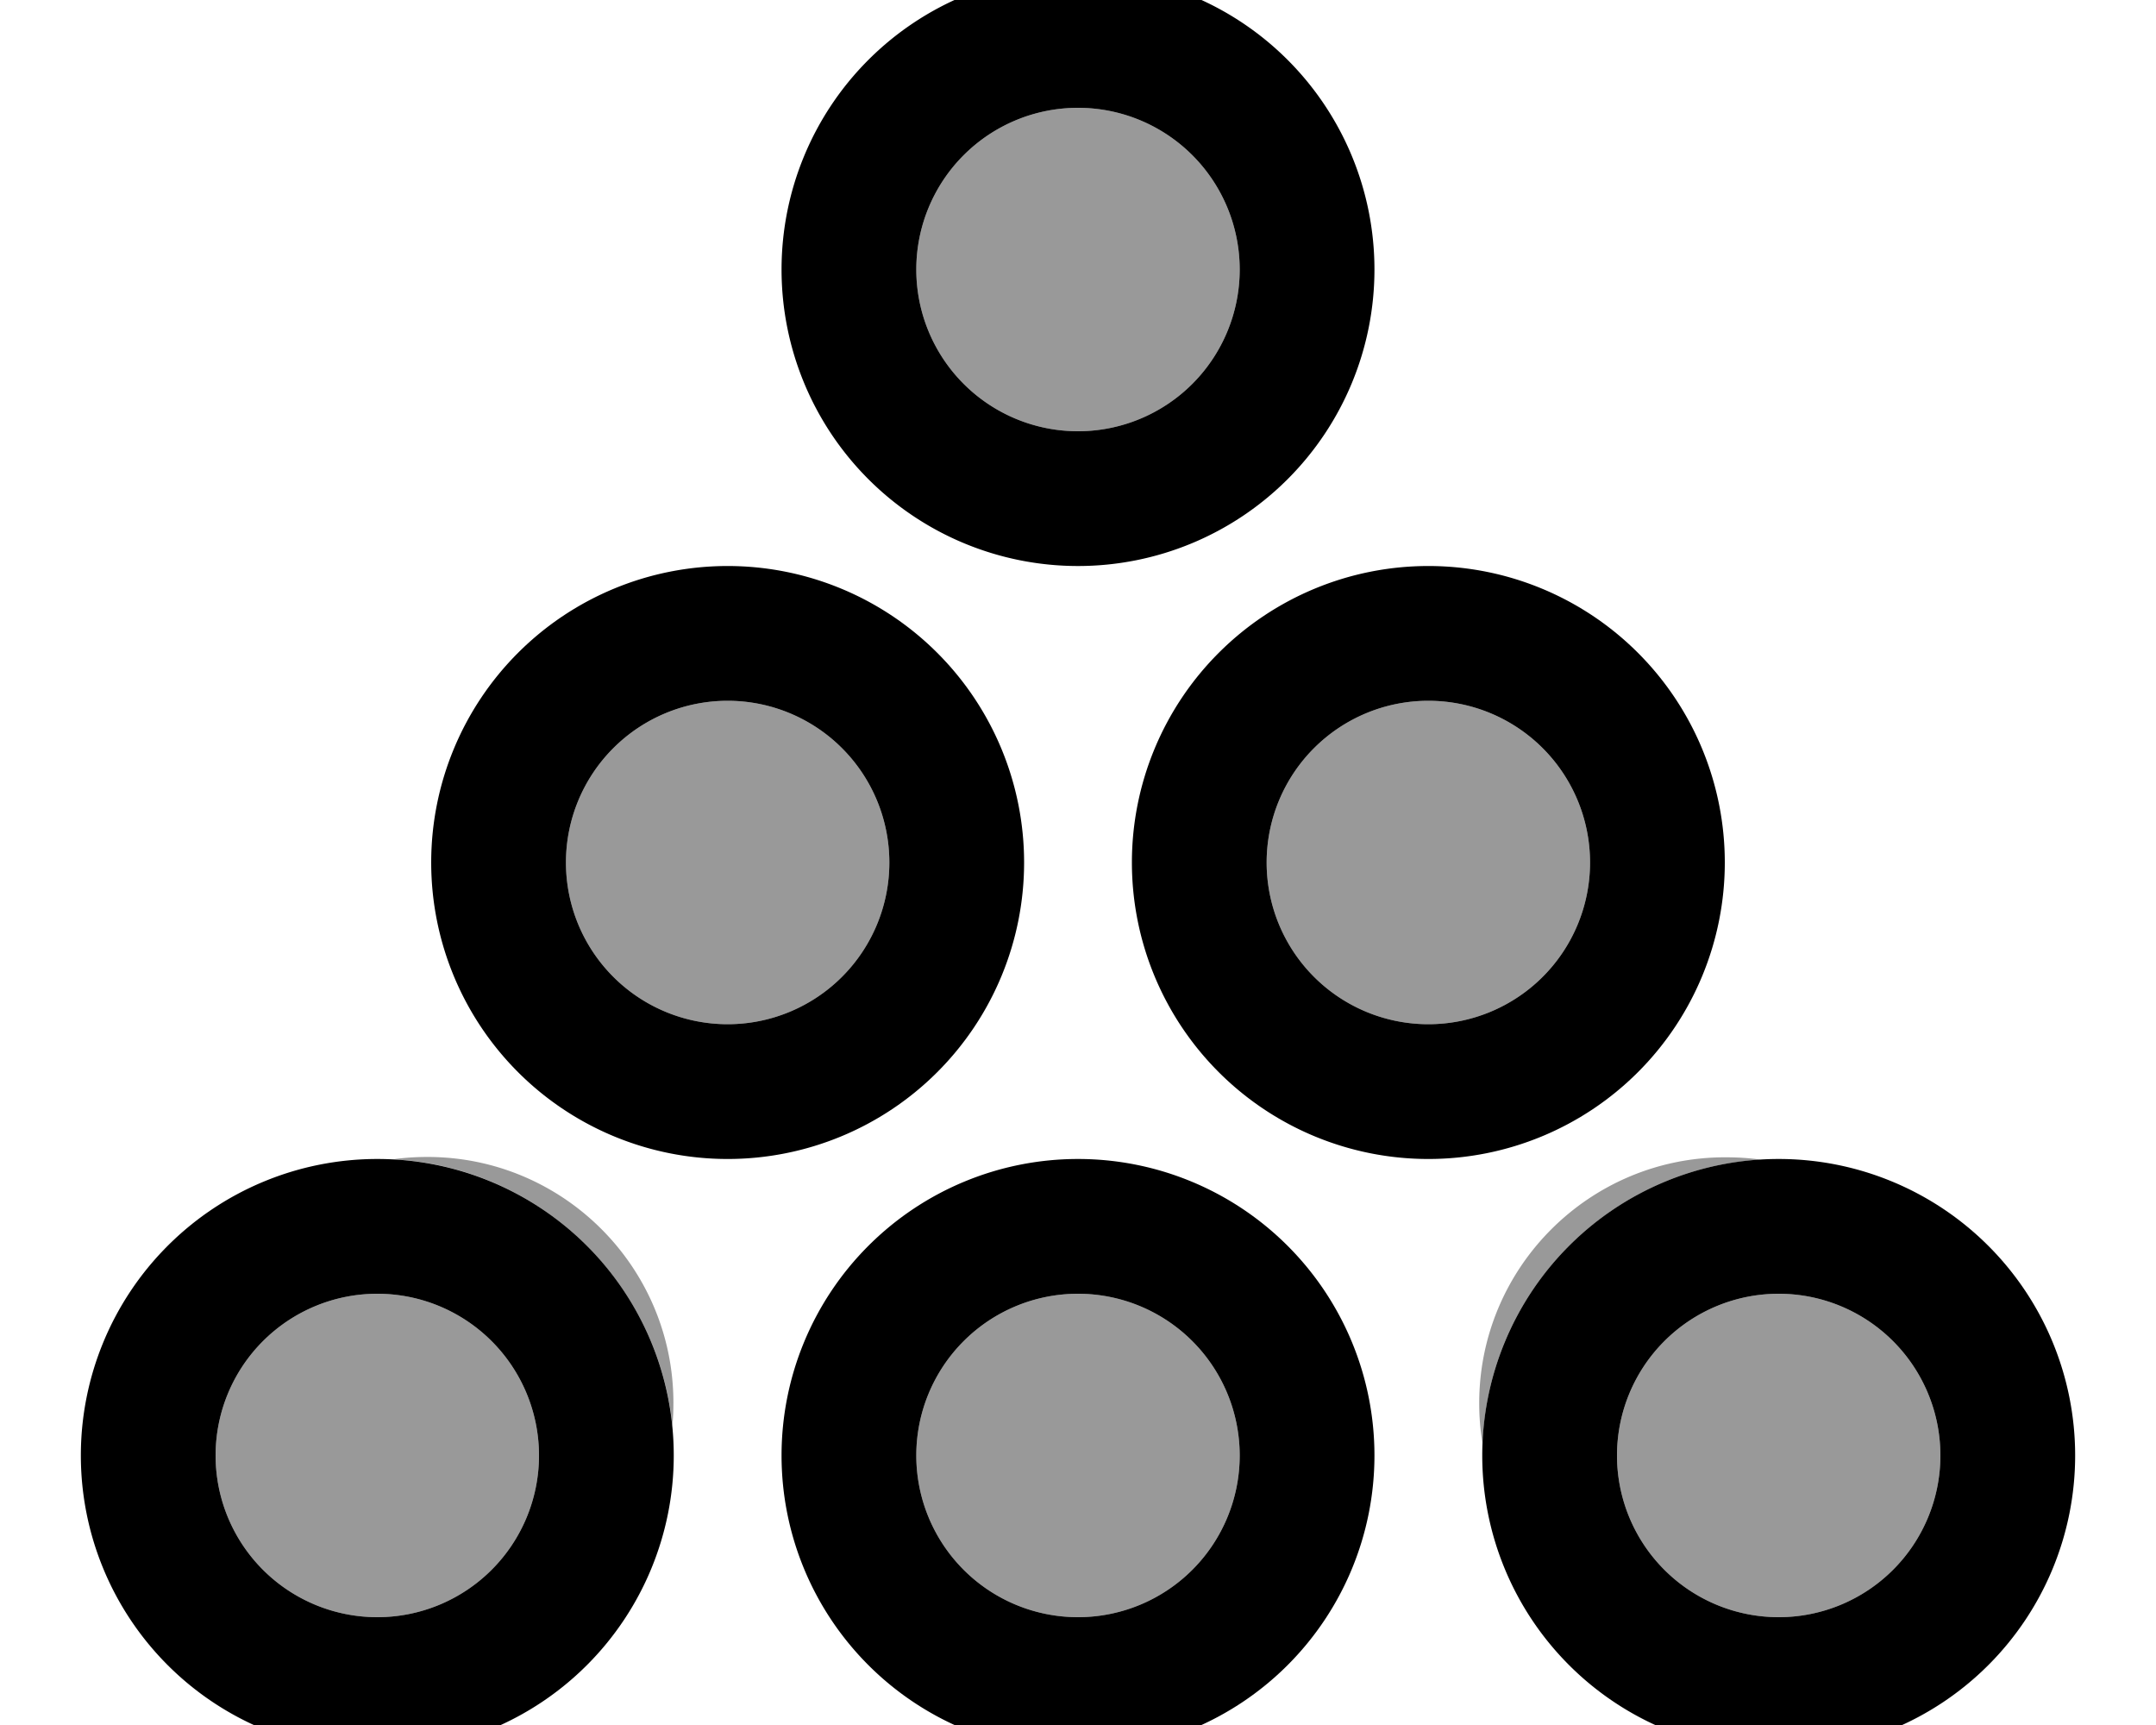 <svg xmlns="http://www.w3.org/2000/svg" viewBox="0 0 640 512"><!--! Font Awesome Pro 7.0.0 by @fontawesome - https://fontawesome.com License - https://fontawesome.com/license (Commercial License) Copyright 2025 Fonticons, Inc. --><path style="fill:currentColor;opacity:.4" d="M64 432a48 48 0 1 0 96 0 48 48 0 1 0 -96 0zm52.7-87.9c43.4 2.3 78.5 36.1 82.9 79.1 .2-2.2 .3-4.5 .3-6.8 0-40.3-32.7-73-73-73-3.4 0-6.8 .2-10.2 .7zM168 256a48 48 0 1 0 96 0 48 48 0 1 0 -96 0zM272 80a48 48 0 1 0 96 0 48 48 0 1 0 -96 0zm0 352a48 48 0 1 0 96 0 48 48 0 1 0 -96 0zM376 256a48 48 0 1 0 96 0 48 48 0 1 0 -96 0zm63.1 160.4c0 4.1 .3 8.1 1 12 1.8-45.1 37.6-81.5 82.5-84.2-3.4-.5-6.9-.7-10.5-.7-40.3 0-73 32.7-73 73zM480 432a48 48 0 1 0 96 0 48 48 0 1 0 -96 0z"/><path style="fill:currentColor;opacity:1" d="M368 80a48 48 0 1 0 -96 0 48 48 0 1 0 96 0zM232 80a88 88 0 1 1 176 0 88 88 0 1 1 -176 0zm32 176a48 48 0 1 0 -96 0 48 48 0 1 0 96 0zm-136 0a88 88 0 1 1 176 0 88 88 0 1 1 -176 0zm296 48a48 48 0 1 0 0-96 48 48 0 1 0 0 96zm0-136a88 88 0 1 1 0 176 88 88 0 1 1 0-176zM368 432a48 48 0 1 0 -96 0 48 48 0 1 0 96 0zm-136 0a88 88 0 1 1 176 0 88 88 0 1 1 -176 0zM112 480a48 48 0 1 0 0-96 48 48 0 1 0 0 96zm0-136a88 88 0 1 1 0 176 88 88 0 1 1 0-176zm464 88a48 48 0 1 0 -96 0 48 48 0 1 0 96 0zm-136 0a88 88 0 1 1 176 0 88 88 0 1 1 -176 0z"/></svg>
